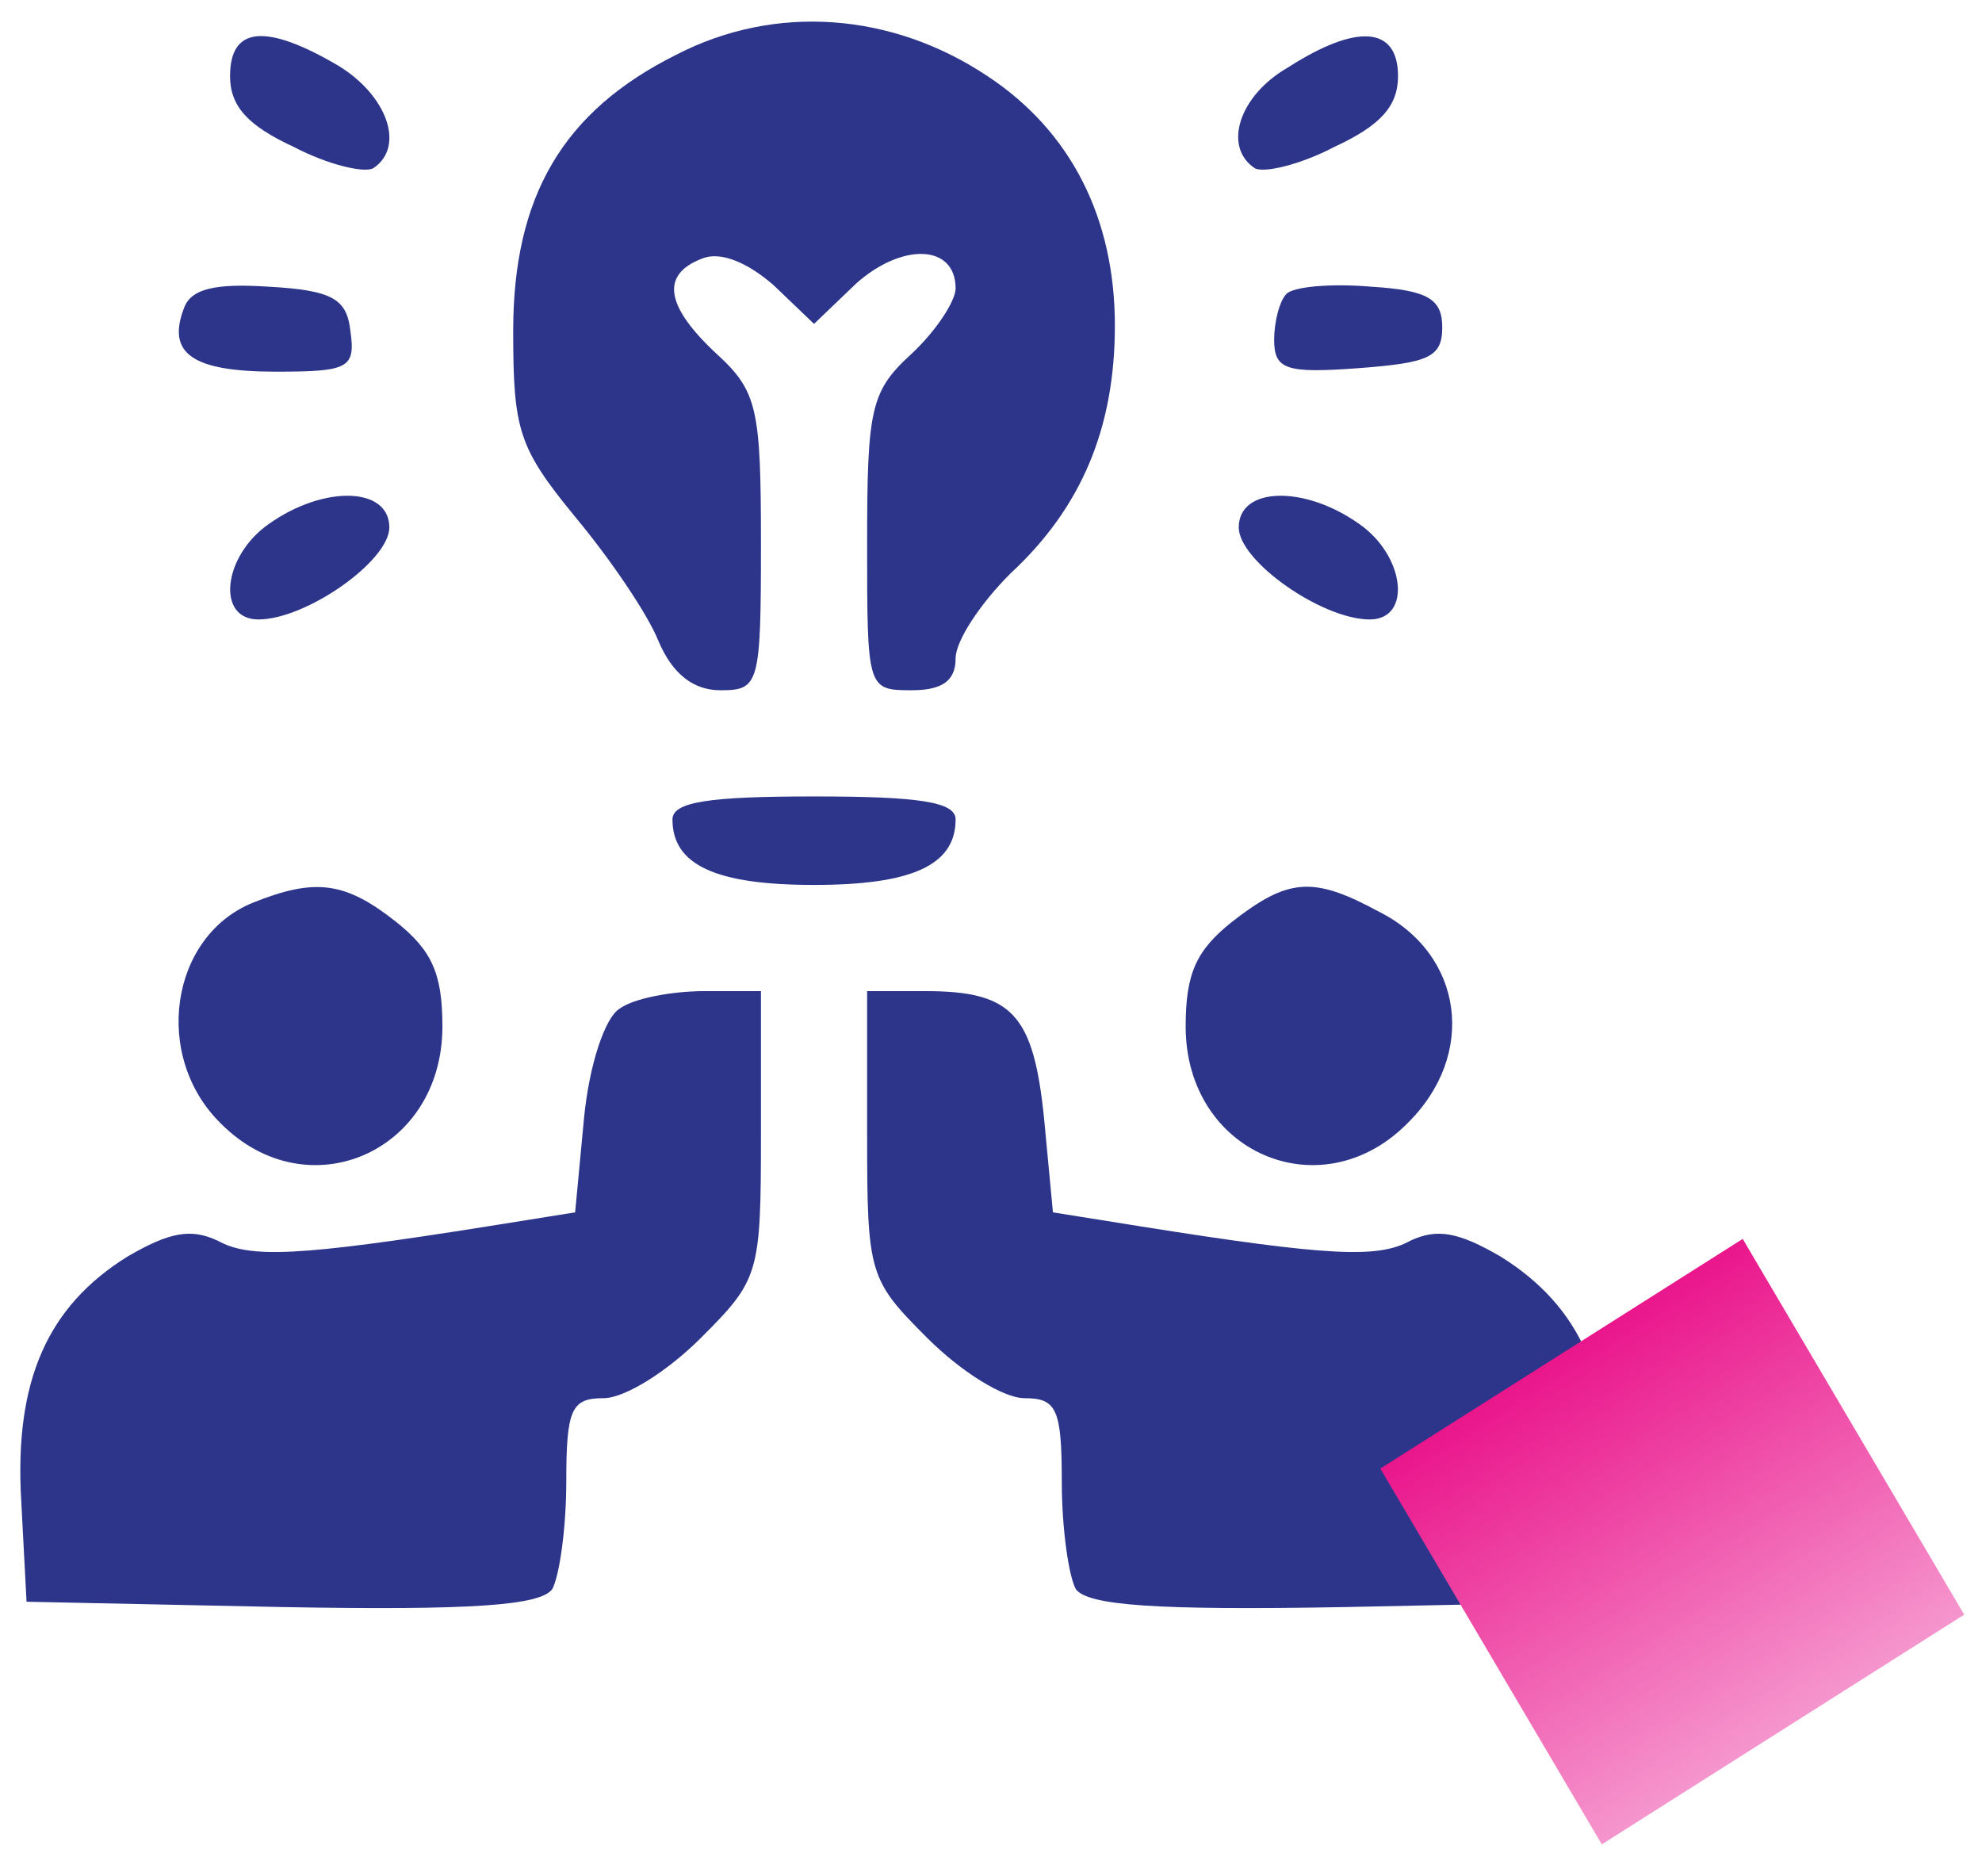 <?xml version="1.0" encoding="UTF-8"?>
<svg xmlns="http://www.w3.org/2000/svg" width="56" height="53" viewBox="0 0 56 53" fill="none">
  <g clip-path="url(#clip0_222_151)">
    <path d="M19.1 1.55C15.9 3.15 14.5 5.55 14.5 9.35C14.5 12.15 14.65 12.65 16.25 14.6C17.25 15.8 18.3 17.35 18.6 18.1C19 19.05 19.6 19.5 20.35 19.5C21.45 19.5 21.5 19.35 21.5 15.35C21.5 11.55 21.4 11.05 20.25 10C18.8 8.65 18.65 7.75 19.85 7.3C20.35 7.1 21.1 7.4 21.85 8.05L23 9.15L24.2 8C25.5 6.85 27 6.9 27 8.15C27 8.5 26.45 9.35 25.75 10C24.6 11.05 24.5 11.55 24.5 15.35C24.5 19.45 24.5 19.5 25.75 19.5C26.6 19.5 27 19.25 27 18.6C27 18.1 27.7 17.05 28.55 16.2C30.55 14.35 31.5 12.1 31.5 9.2C31.5 6.15 30.25 3.7 27.9 2.15C25.2 0.35 21.9 0.1 19.1 1.55Z" fill="#2C358A"></path>
    <path d="M6.5 2.15C6.5 3 7 3.55 8.3 4.15C9.25 4.65 10.3 4.9 10.55 4.75C11.45 4.15 10.95 2.7 9.55 1.85C7.5 0.65 6.5 0.75 6.5 2.15Z" fill="#2C358A"></path>
    <path d="M36.4 1.9C35 2.7 34.55 4.15 35.45 4.75C35.7 4.9 36.75 4.65 37.7 4.15C39 3.55 39.5 3 39.5 2.15C39.5 0.75 38.35 0.65 36.4 1.9Z" fill="#2C358A"></path>
    <path d="M5.2 8.7C4.7 10 5.45 10.5 7.8 10.5C9.85 10.5 10.05 10.4 9.9 9.35C9.8 8.45 9.4 8.2 7.6 8.1C6.1 8 5.4 8.15 5.2 8.7Z" fill="#2C358A"></path>
    <path d="M36.35 8.3C36.15 8.5 36 9.1 36 9.6C36 10.45 36.35 10.55 38.4 10.4C40.35 10.25 40.75 10.1 40.75 9.25C40.75 8.45 40.35 8.2 38.75 8.1C37.6 8 36.55 8.1 36.35 8.3Z" fill="#2C358A"></path>
    <path d="M7.6 14.8C6.3 15.7 6.1 17.5 7.3 17.5C8.65 17.5 11 15.85 11 14.9C11 13.75 9.15 13.7 7.6 14.8Z" fill="#2C358A"></path>
    <path d="M35 14.9C35 15.85 37.35 17.5 38.7 17.5C39.9 17.5 39.7 15.7 38.4 14.8C36.85 13.7 35 13.75 35 14.9Z" fill="#2C358A"></path>
    <path d="M19 23.15C19 24.45 20.25 25 23 25C25.75 25 27 24.45 27 23.15C27 22.65 25.95 22.5 23 22.5C20.05 22.5 19 22.65 19 23.15Z" fill="#2C358A"></path>
    <path d="M7.15 25.5C4.8 26.45 4.3 29.85 6.25 31.75C8.7 34.2 12.5 32.55 12.5 29C12.5 27.5 12.2 26.85 11.2 26.05C9.75 24.9 8.9 24.8 7.15 25.5Z" fill="#2C358A"></path>
    <path d="M34.8 26.05C33.8 26.85 33.5 27.5 33.5 29C33.5 32.55 37.3 34.2 39.75 31.75C41.75 29.8 41.35 26.95 38.95 25.75C37.1 24.75 36.4 24.8 34.8 26.05Z" fill="#2C358A"></path>
    <path d="M17.5 28.5C17.1 28.75 16.65 30.05 16.5 31.6L16.25 34.25L13.75 34.65C8.4 35.5 7.05 35.55 6.15 35.05C5.4 34.7 4.8 34.8 3.6 35.5C1.35 36.9 0.4 39 0.6 42.4L0.75 45.25L7.95 45.4C13.4 45.5 15.25 45.35 15.6 44.9C15.8 44.55 16 43.2 16 41.85C16 39.8 16.15 39.5 17.05 39.5C17.65 39.5 18.85 38.75 19.8 37.8C21.45 36.15 21.5 36 21.5 32.05V28H19.9C19 28 17.9 28.2 17.5 28.5Z" fill="#2C358A"></path>
    <path d="M24.5 32.05C24.5 36 24.55 36.15 26.2 37.8C27.15 38.75 28.35 39.5 28.95 39.5C29.85 39.5 30 39.8 30 41.85C30 43.2 30.2 44.55 30.4 44.9C30.75 45.35 32.6 45.5 38.05 45.4L45.25 45.25L45.4 42.4C45.6 39 44.65 36.9 42.4 35.5C41.2 34.8 40.6 34.7 39.85 35.05C38.95 35.55 37.6 35.5 32.25 34.65L29.75 34.25L29.5 31.6C29.2 28.65 28.6 28 26.15 28H24.5V32.05Z" fill="#2C358A"></path>
  </g>
  <path d="M55.497 45.615L45.258 52.104L39 41.488L49.239 35L55.497 45.615Z" fill="url(#paint0_linear_222_151)"></path>
  <defs>
    <linearGradient id="paint0_linear_222_151" x1="50.65" y1="49.321" x2="43.771" y2="38.465" gradientUnits="userSpaceOnUse">
      <stop stop-color="#F69BD0"></stop>
      <stop offset="1" stop-color="#EA168C"></stop>
    </linearGradient>
    <clipPath id="clip0_222_151">
      <rect width="45" height="45" fill="white" transform="translate(0.5 0.5)"></rect>
    </clipPath>
  </defs>
</svg>
